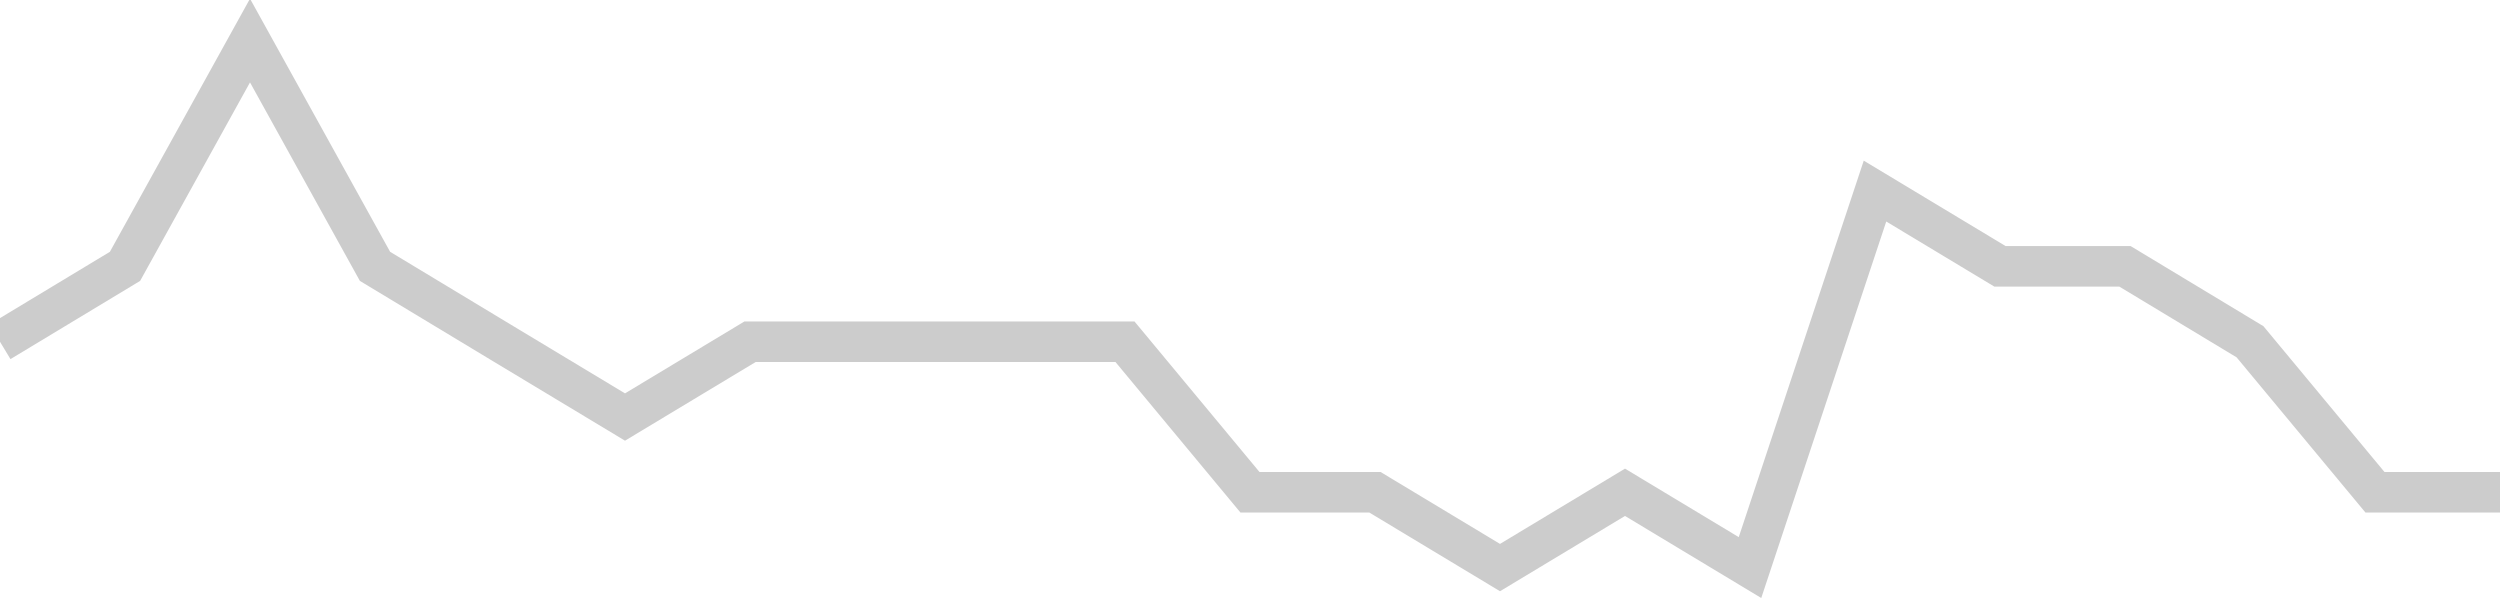 <!-- Generated with https://github.com/jxxe/sparkline/ --><svg viewBox="0 0 185 45" class="sparkline" xmlns="http://www.w3.org/2000/svg"><path class="sparkline--fill" d="M 0 25.29 L 0 25.29 L 9.25 19.71 L 18.5 3 L 27.75 19.71 L 37 25.29 L 46.25 30.86 L 55.5 25.29 L 64.75 25.29 L 74 25.29 L 83.25 25.29 L 92.5 36.43 L 101.75 36.43 L 111 42 L 120.25 36.43 L 129.5 42 L 138.75 14.14 L 148 19.71 L 157.25 19.71 L 166.5 25.29 L 175.75 36.43 L 185 36.43 V 45 L 0 45 Z" stroke="none" fill="none" ></path><path class="sparkline--line" d="M 0 25.29 L 0 25.29 L 9.25 19.71 L 18.5 3 L 27.75 19.71 L 37 25.29 L 46.25 30.86 L 55.5 25.29 L 64.75 25.29 L 74 25.29 L 83.25 25.29 L 92.5 36.43 L 101.75 36.43 L 111 42 L 120.25 36.43 L 129.5 42 L 138.75 14.14 L 148 19.71 L 157.25 19.71 L 166.5 25.29 L 175.75 36.43 L 185 36.43" fill="none" stroke-width="3" stroke="#CCCCCC" ></path></svg>
